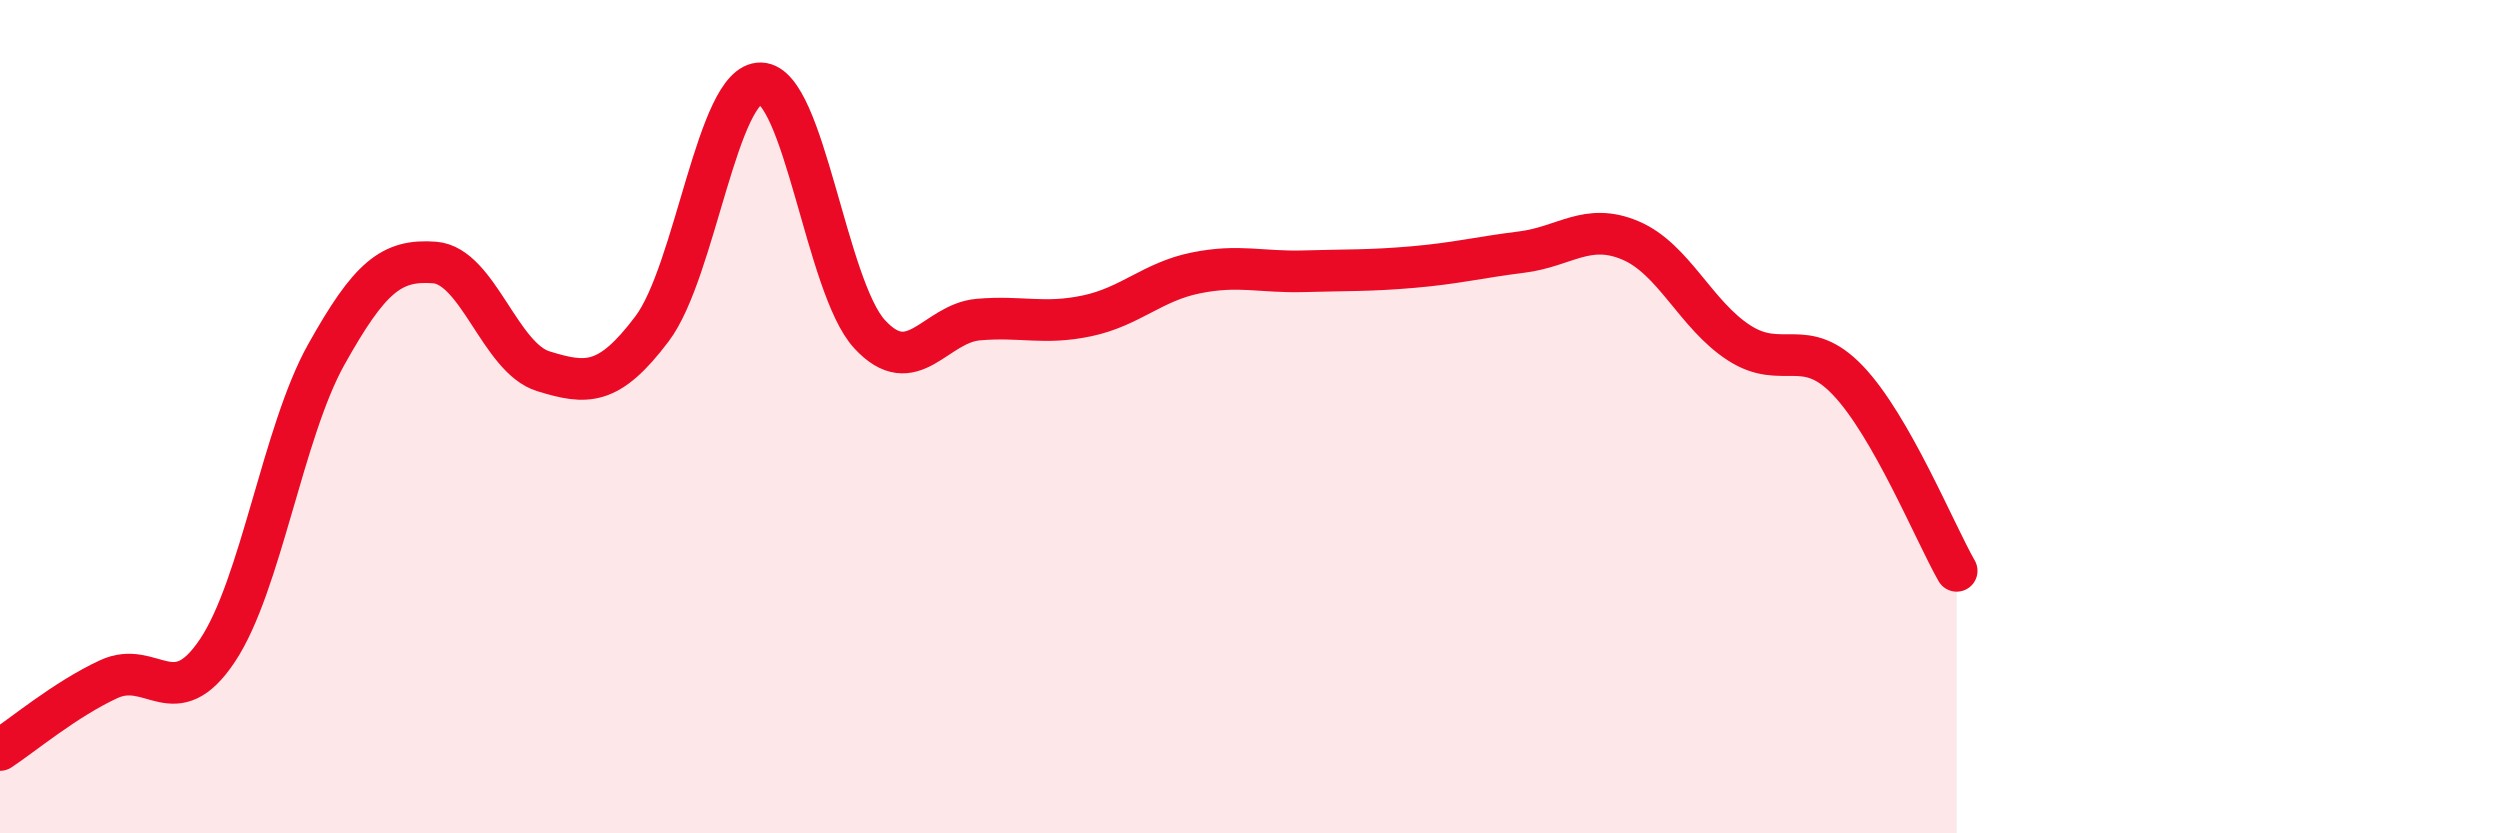 
    <svg width="60" height="20" viewBox="0 0 60 20" xmlns="http://www.w3.org/2000/svg">
      <path
        d="M 0,18 C 0.52,17.66 1.57,16.78 2.61,16.3 C 3.65,15.82 4.18,17.17 5.22,15.61 C 6.26,14.05 6.79,10.37 7.83,8.51 C 8.87,6.65 9.39,6.22 10.43,6.3 C 11.47,6.38 12,8.59 13.04,8.91 C 14.08,9.23 14.61,9.27 15.65,7.89 C 16.69,6.51 17.22,1.97 18.26,2 C 19.3,2.03 19.83,6.89 20.87,8.02 C 21.91,9.15 22.44,7.76 23.48,7.67 C 24.52,7.58 25.05,7.8 26.09,7.58 C 27.13,7.36 27.66,6.76 28.7,6.55 C 29.74,6.34 30.26,6.54 31.3,6.51 C 32.34,6.48 32.87,6.5 33.91,6.41 C 34.95,6.32 35.48,6.18 36.52,6.05 C 37.56,5.92 38.09,5.33 39.13,5.77 C 40.17,6.21 40.7,7.56 41.74,8.23 C 42.78,8.9 43.31,8.04 44.35,9.13 C 45.39,10.22 46.44,12.79 46.96,13.7L46.96 20L0 20Z"
        fill="#EB0A25"
        opacity="0.1"
        stroke-linecap="round"
        stroke-linejoin="round"
      />
      <path
        d="M 0,18 C 0.52,17.66 1.57,16.78 2.61,16.3 C 3.65,15.82 4.18,17.17 5.22,15.61 C 6.26,14.05 6.79,10.37 7.83,8.51 C 8.87,6.65 9.39,6.22 10.43,6.3 C 11.47,6.38 12,8.59 13.04,8.91 C 14.08,9.23 14.61,9.27 15.65,7.89 C 16.69,6.51 17.22,1.97 18.26,2 C 19.3,2.03 19.83,6.89 20.87,8.02 C 21.91,9.15 22.44,7.76 23.48,7.67 C 24.52,7.58 25.05,7.8 26.09,7.58 C 27.13,7.36 27.66,6.76 28.7,6.55 C 29.74,6.34 30.26,6.54 31.3,6.51 C 32.34,6.48 32.87,6.5 33.91,6.41 C 34.95,6.32 35.48,6.18 36.52,6.05 C 37.56,5.92 38.09,5.33 39.13,5.77 C 40.17,6.21 40.7,7.56 41.74,8.23 C 42.78,8.9 43.31,8.04 44.35,9.13 C 45.39,10.22 46.44,12.79 46.96,13.7"
        stroke="#EB0A25"
        stroke-width="1"
        fill="none"
        stroke-linecap="round"
        stroke-linejoin="round"
      />
    </svg>
  